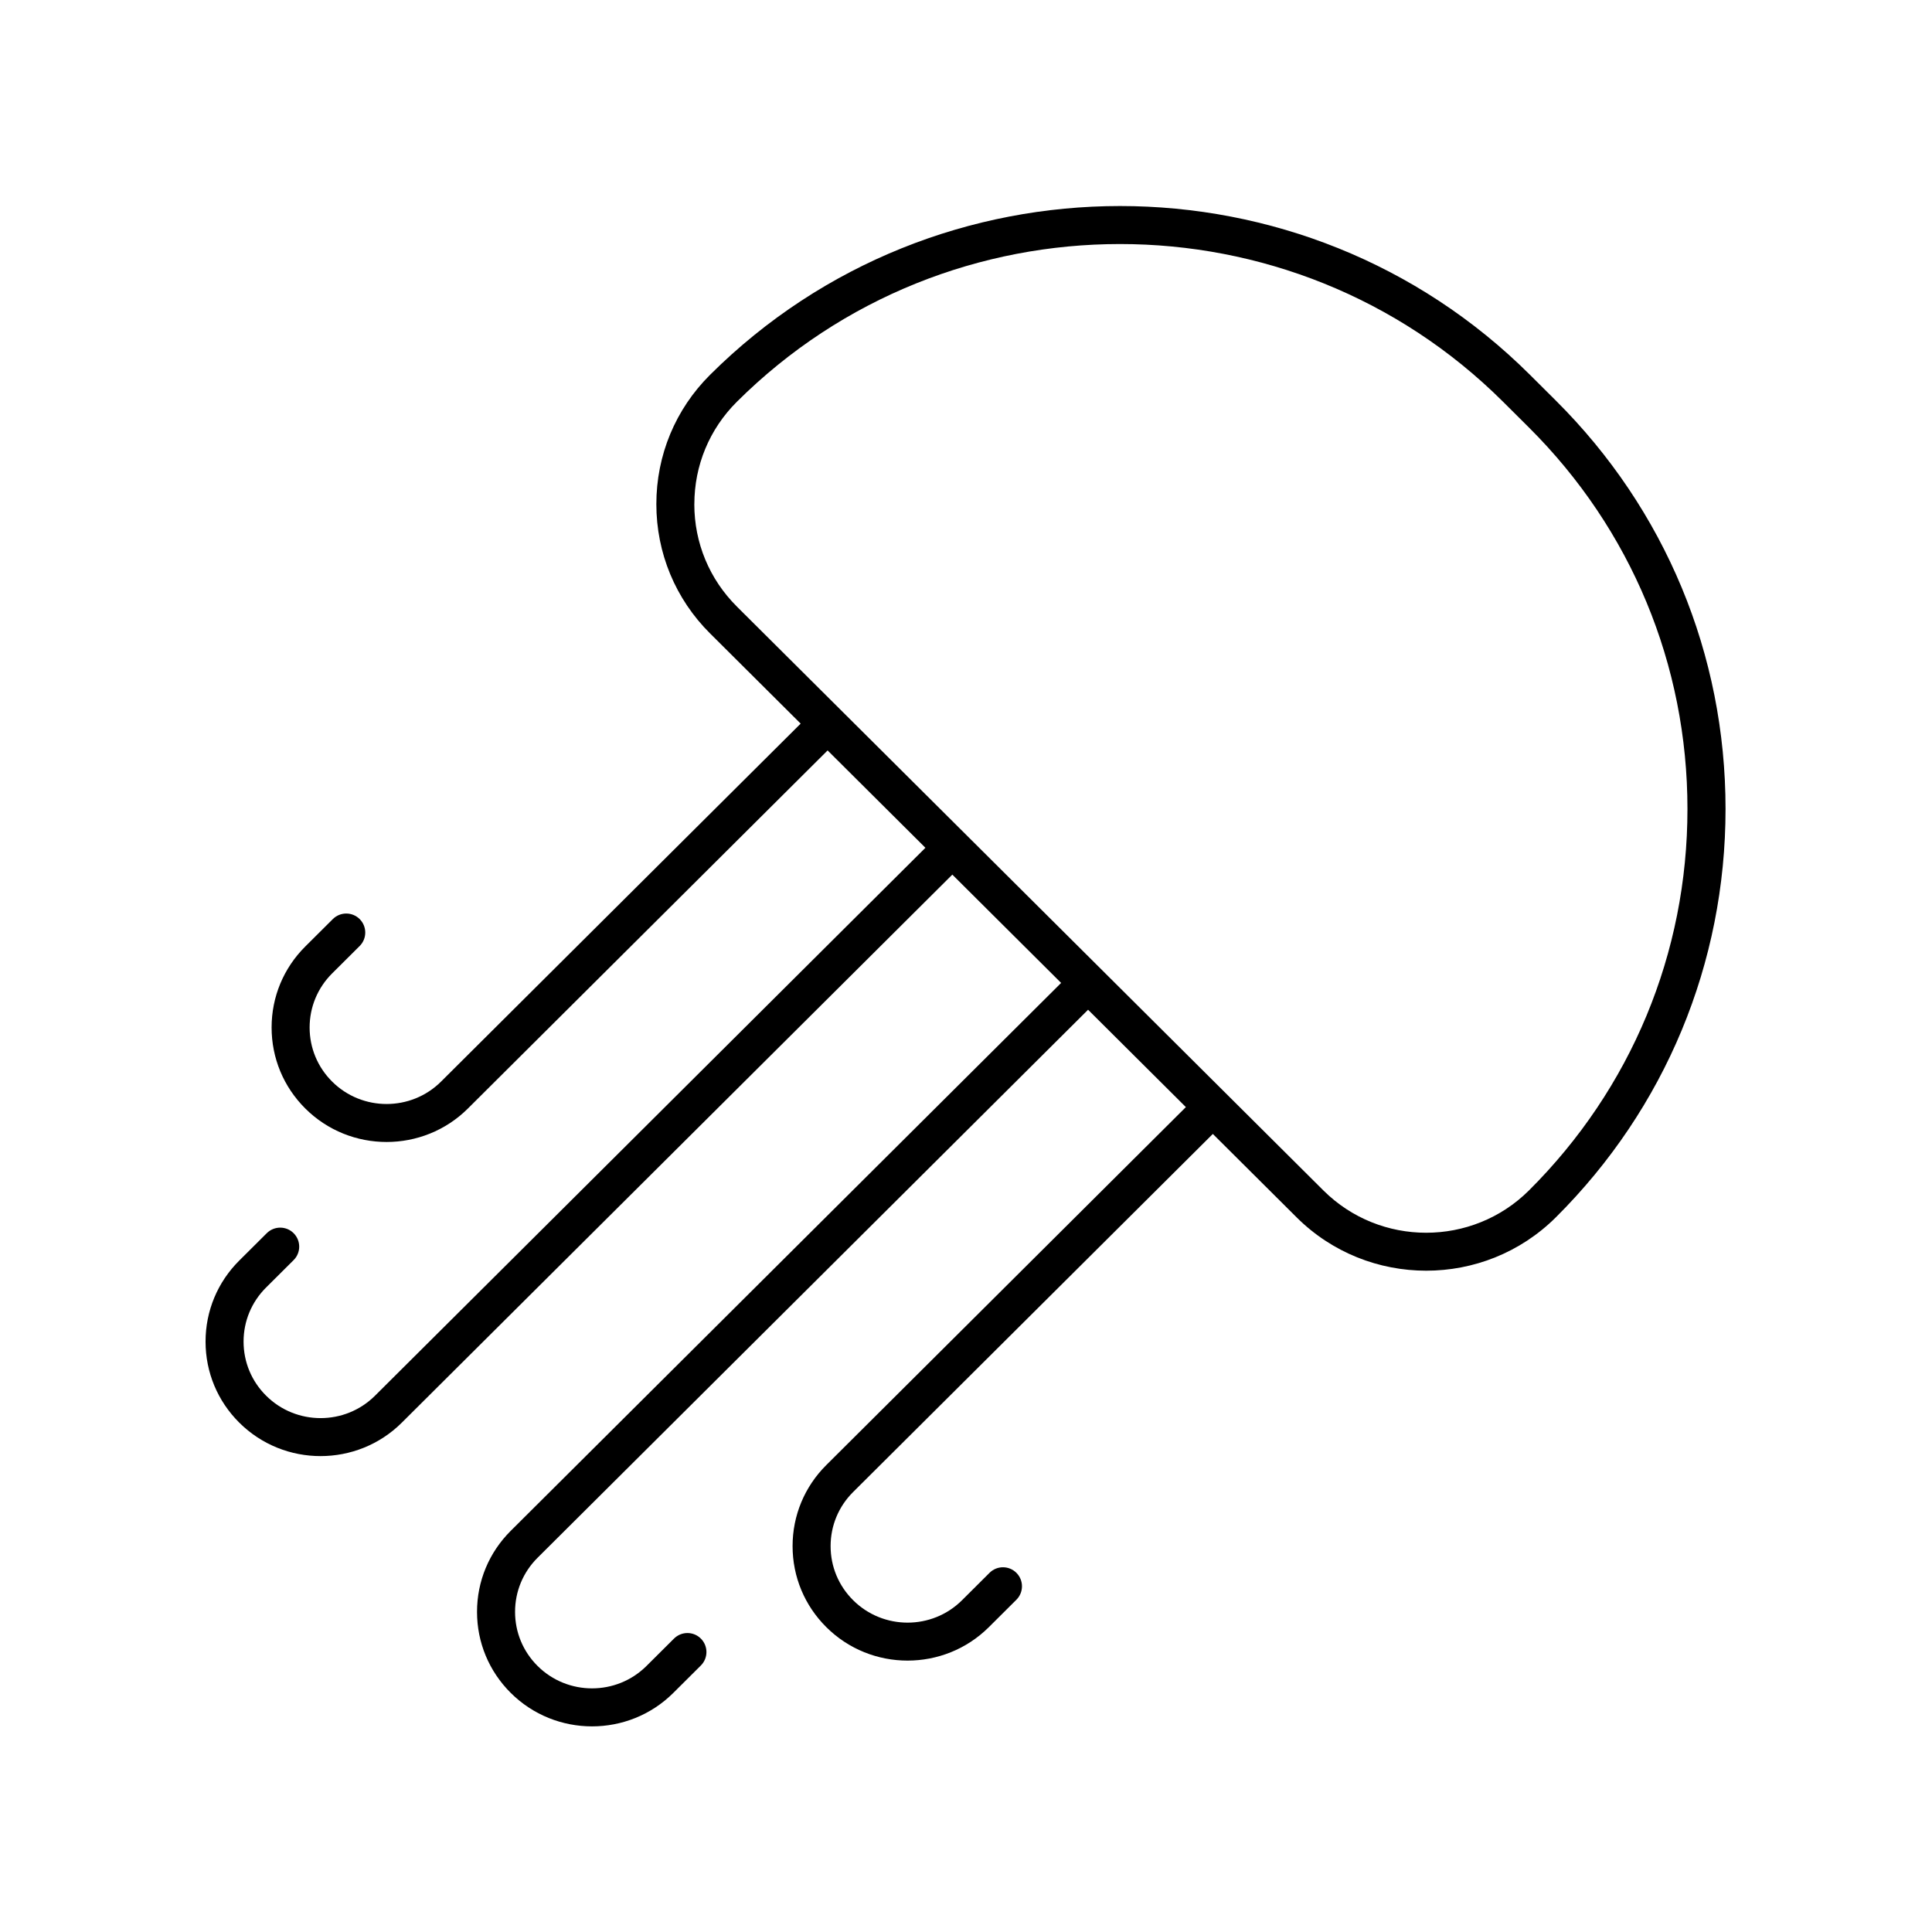 <?xml version="1.0" encoding="UTF-8"?>
<!-- Uploaded to: ICON Repo, www.iconrepo.com, Generator: ICON Repo Mixer Tools -->
<svg fill="#000000" width="800px" height="800px" version="1.1" viewBox="144 144 512 512" xmlns="http://www.w3.org/2000/svg">
 <path d="m228.95 529.88c7.797 0 15.602-2.953 21.539-8.867l145.89-145.23 28.832 28.703-145.86 145.2c-5.762 5.734-8.934 13.359-8.934 21.473 0 8.117 3.172 15.742 8.934 21.477 5.938 5.914 13.742 8.871 21.543 8.871 7.801 0 15.605-2.957 21.543-8.871l7.293-7.258c1.973-1.965 1.977-5.152 0.016-7.125-1.961-1.969-5.148-1.977-7.125-0.016l-7.293 7.258c-7.957 7.922-20.91 7.922-28.867 0-3.848-3.832-5.965-8.922-5.965-14.336 0-5.41 2.117-10.504 5.965-14.336l145.89-145.23 25.918 25.801-95.293 94.863c-5.762 5.738-8.934 13.363-8.934 21.477s3.172 15.738 8.934 21.473c5.941 5.914 13.738 8.871 21.543 8.871 7.797-0.004 15.602-2.957 21.539-8.867l7.293-7.258c1.969-1.965 1.977-5.152 0.016-7.125-1.969-1.973-5.152-1.98-7.125-0.016l-7.293 7.262c-7.957 7.926-20.906 7.922-28.863-0.004-3.852-3.832-5.969-8.922-5.969-14.332 0-5.414 2.117-10.504 5.969-14.336l95.328-94.895 22.203 22.105c9.469 9.426 21.91 14.137 34.348 14.137s24.879-4.715 34.348-14.141c29-28.867 44.973-67.305 44.973-108.23 0-40.918-15.969-79.355-44.973-108.22l-6.863-6.832c-59.906-59.637-157.37-59.629-217.27 0-9.188 9.141-14.242 21.312-14.242 34.273 0 12.961 5.059 25.133 14.242 34.277v-0.004l24.004 23.895-95.297 94.863c-7.961 7.926-20.91 7.922-28.867 0.004-3.848-3.832-5.969-8.922-5.969-14.336 0.004-5.414 2.121-10.504 5.969-14.336l7.293-7.258c1.973-1.965 1.977-5.152 0.016-7.125-1.961-1.969-5.148-1.977-7.125-0.016l-7.293 7.258c-5.762 5.734-8.934 13.359-8.934 21.473 0 8.117 3.172 15.742 8.934 21.477 5.938 5.914 13.738 8.867 21.543 8.867 7.797 0 15.605-2.957 21.543-8.867l95.328-94.898 25.918 25.801-145.86 145.2c-7.957 7.926-20.906 7.922-28.863-0.004-3.856-3.828-5.973-8.918-5.973-14.332 0-5.41 2.117-10.5 5.969-14.336l7.293-7.258c1.973-1.965 1.977-5.152 0.016-7.125-1.957-1.969-5.144-1.977-7.125-0.016l-7.293 7.258c-5.762 5.734-8.934 13.363-8.934 21.477 0 8.117 3.172 15.742 8.934 21.477 5.941 5.91 13.738 8.867 21.543 8.867zm99.059-252.28c0-10.258 4.004-19.895 11.277-27.133 27.992-27.867 64.754-41.797 101.52-41.797 36.762 0 73.535 13.938 101.52 41.797l6.863 6.832c27.086 26.965 42.004 62.867 42.004 101.09 0 38.223-14.918 74.121-42.004 101.09-15.02 14.949-39.457 14.953-54.473 0.004l-155.44-154.74v-0.004c-7.273-7.238-11.277-16.871-11.277-27.133z"/>
</svg>